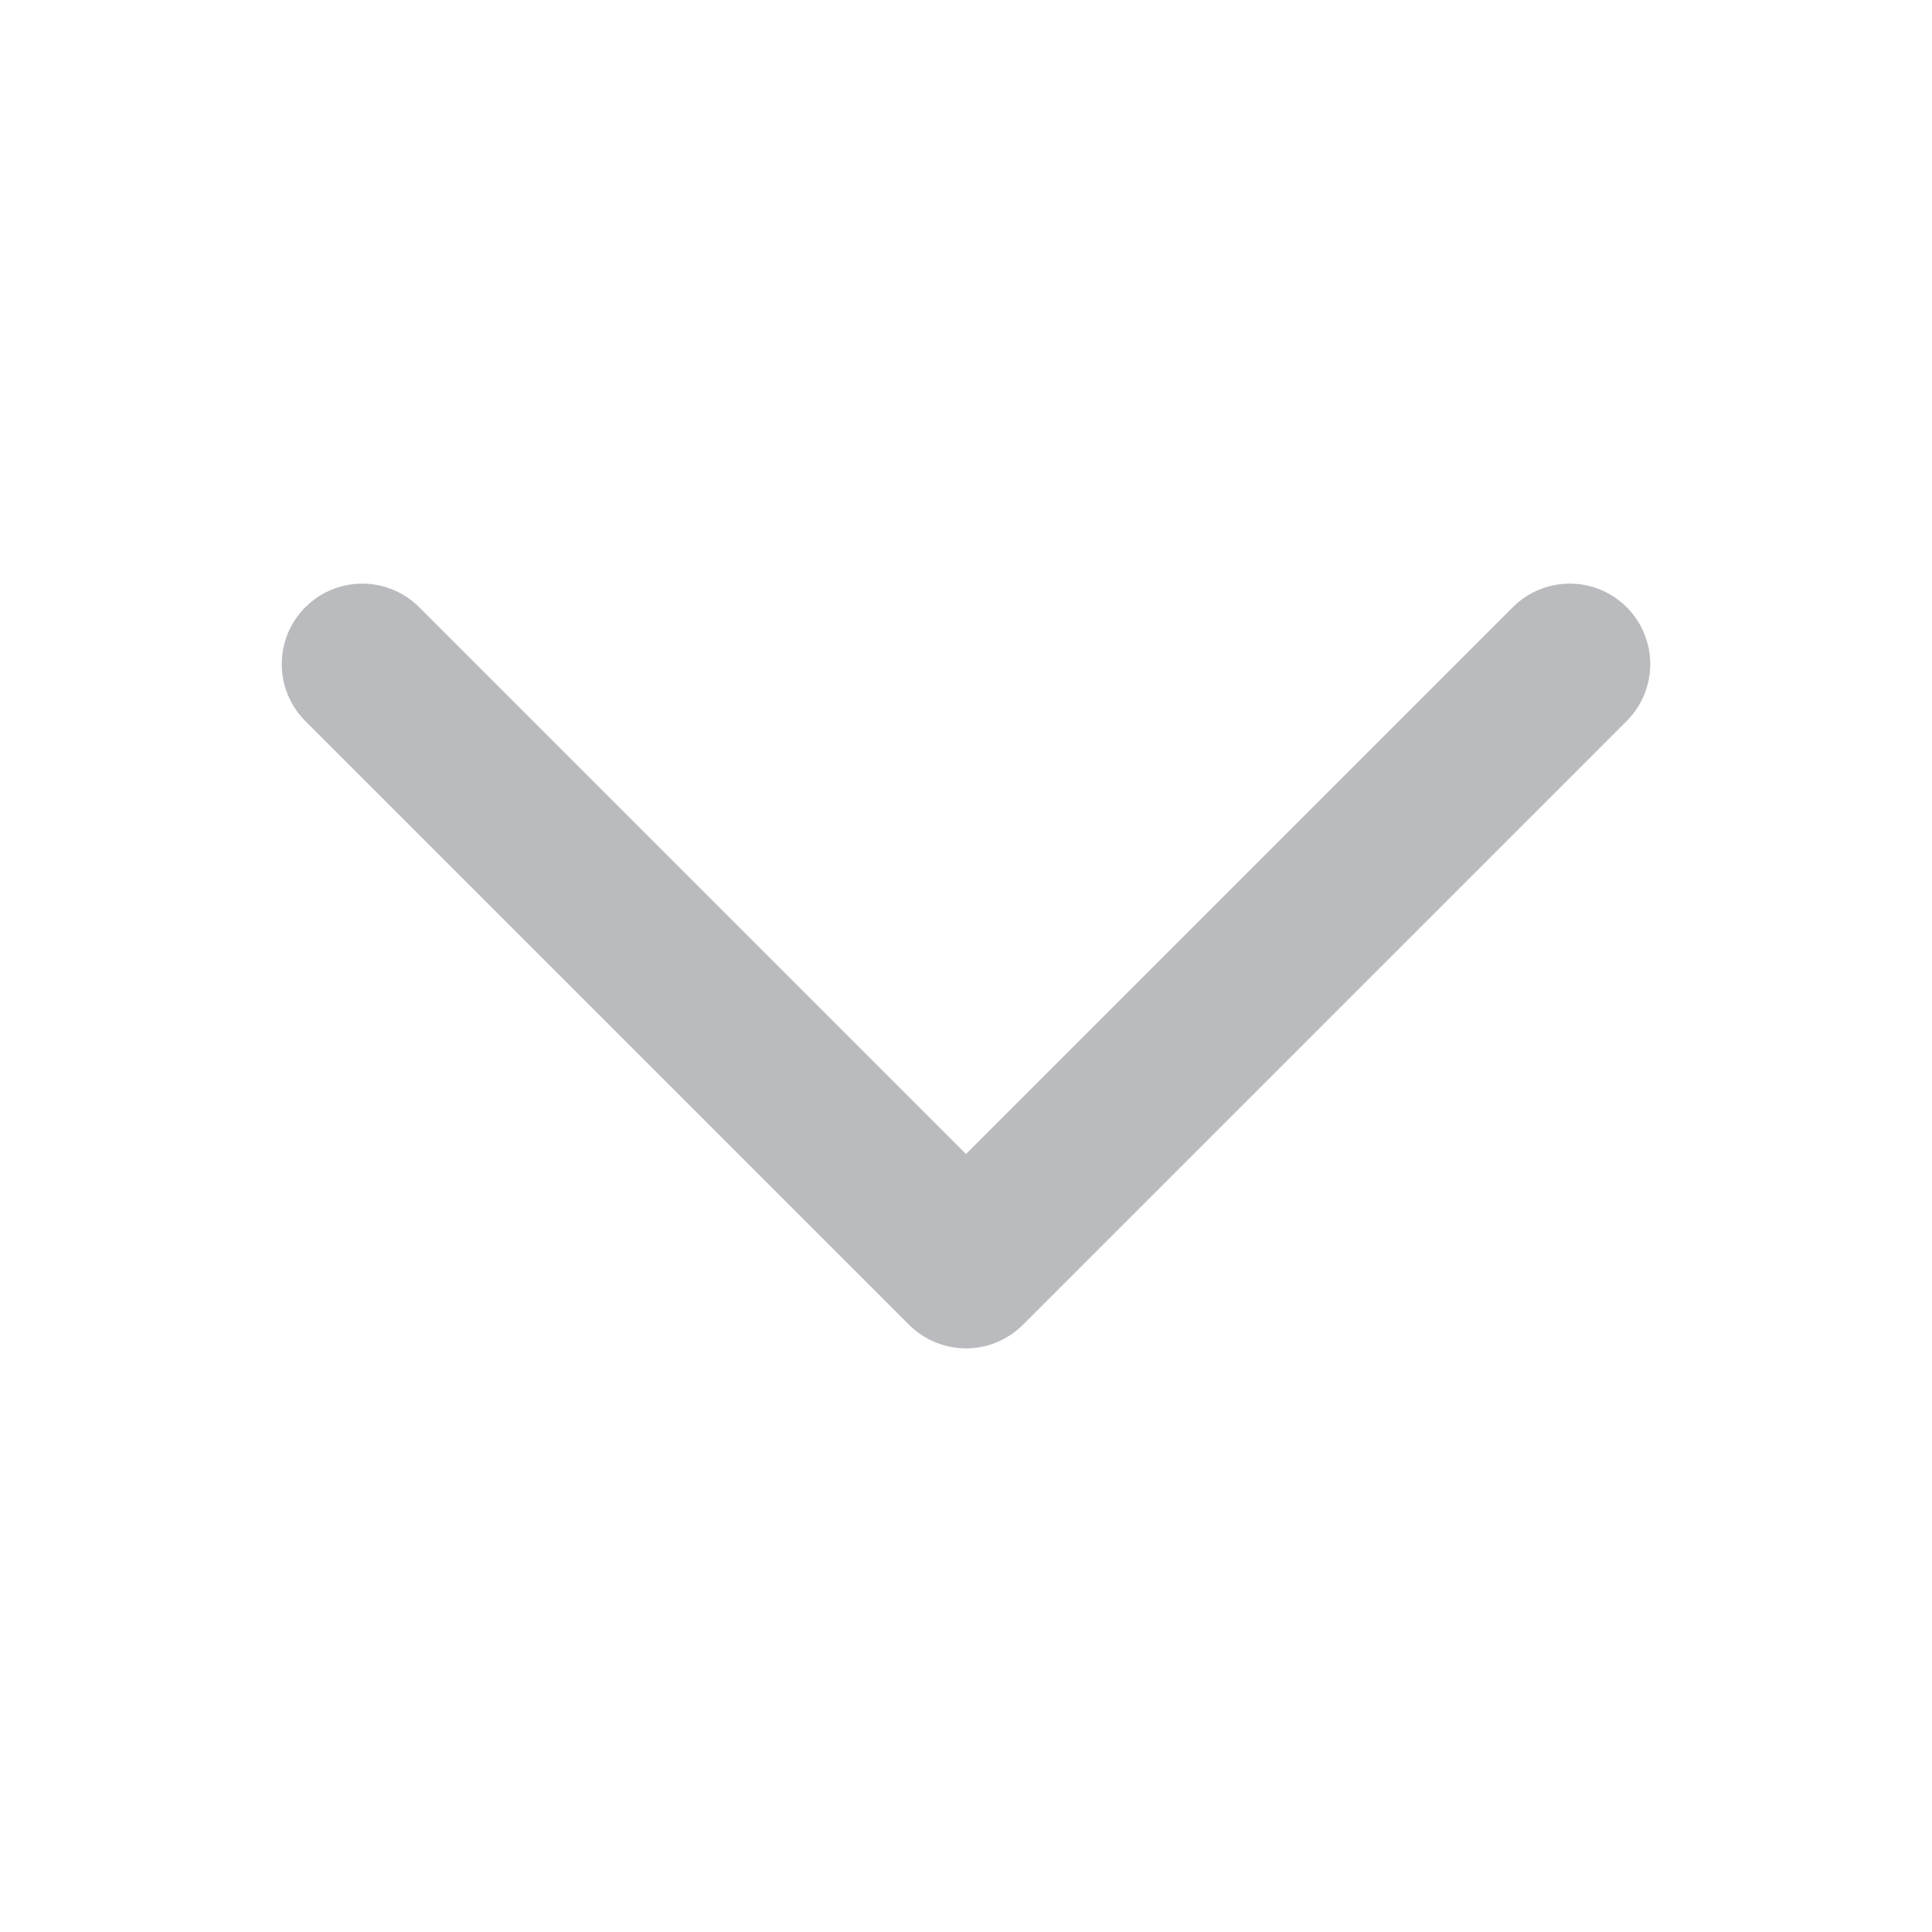 <svg width="24" height="24" viewBox="0 0 24 24" fill="none" xmlns="http://www.w3.org/2000/svg">
<path d="M19.5 8.25L12 15.75L4.5 8.25" stroke="#BABBBF" stroke-width="2" stroke-linecap="round" stroke-linejoin="round"/>
</svg>
